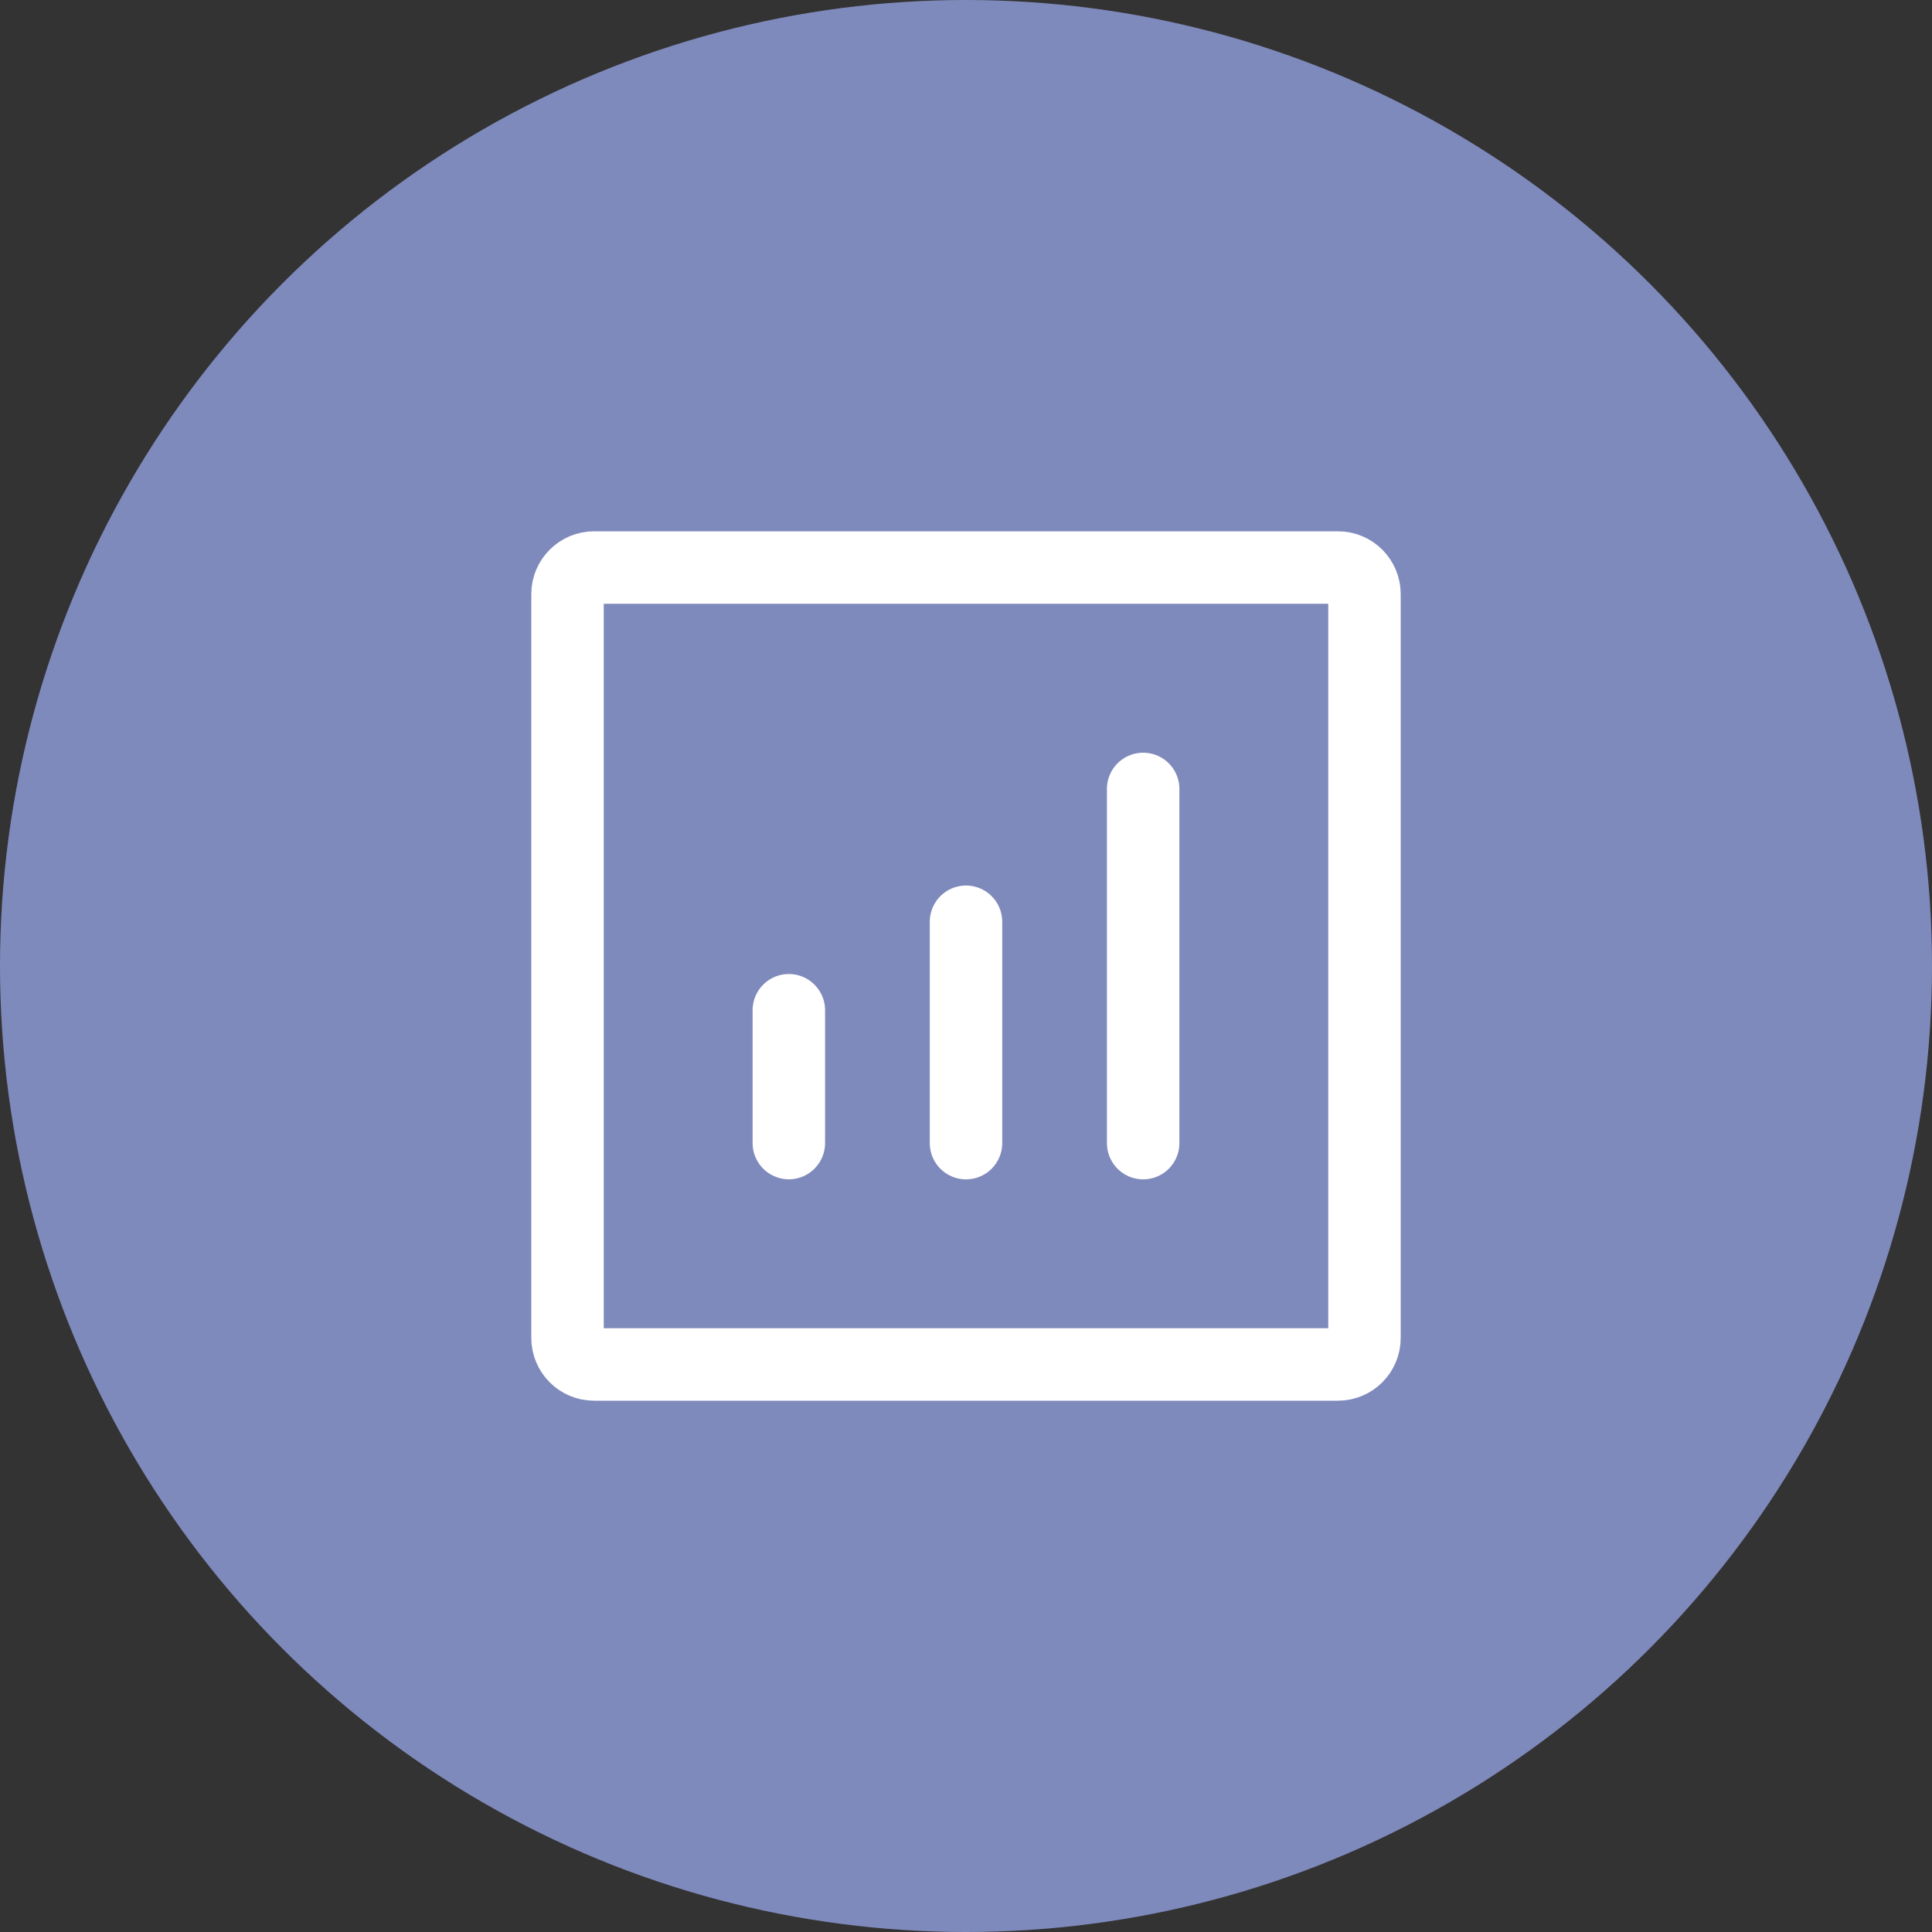 <svg width="40" height="40" viewBox="0 0 40 40" fill="none" xmlns="http://www.w3.org/2000/svg">
<rect x="0" y="0" width="40" height="40" fill="#333333" stroke="none"/>
<circle cx="20" cy="20" r="20" fill="#7F8ABC"/>
<path d="M23.668 23.667V16.334" stroke="white" stroke-width="1.5" stroke-linecap="round"/>
<path d="M20 23.667V19.084" stroke="white" stroke-width="1.5" stroke-linecap="round"/>
<path d="M16.332 23.666V20.916" stroke="white" stroke-width="1.5" stroke-linecap="round"/>
<path d="M11.75 27.7V12.3C11.75 11.996 11.996 11.75 12.3 11.75H27.7C28.004 11.75 28.25 11.996 28.25 12.3V27.7C28.25 28.004 28.004 28.25 27.7 28.25H12.3C11.996 28.25 11.75 28.004 11.75 27.7Z" stroke="white" stroke-width="1.5" stroke-linecap="round"/>
</svg>
